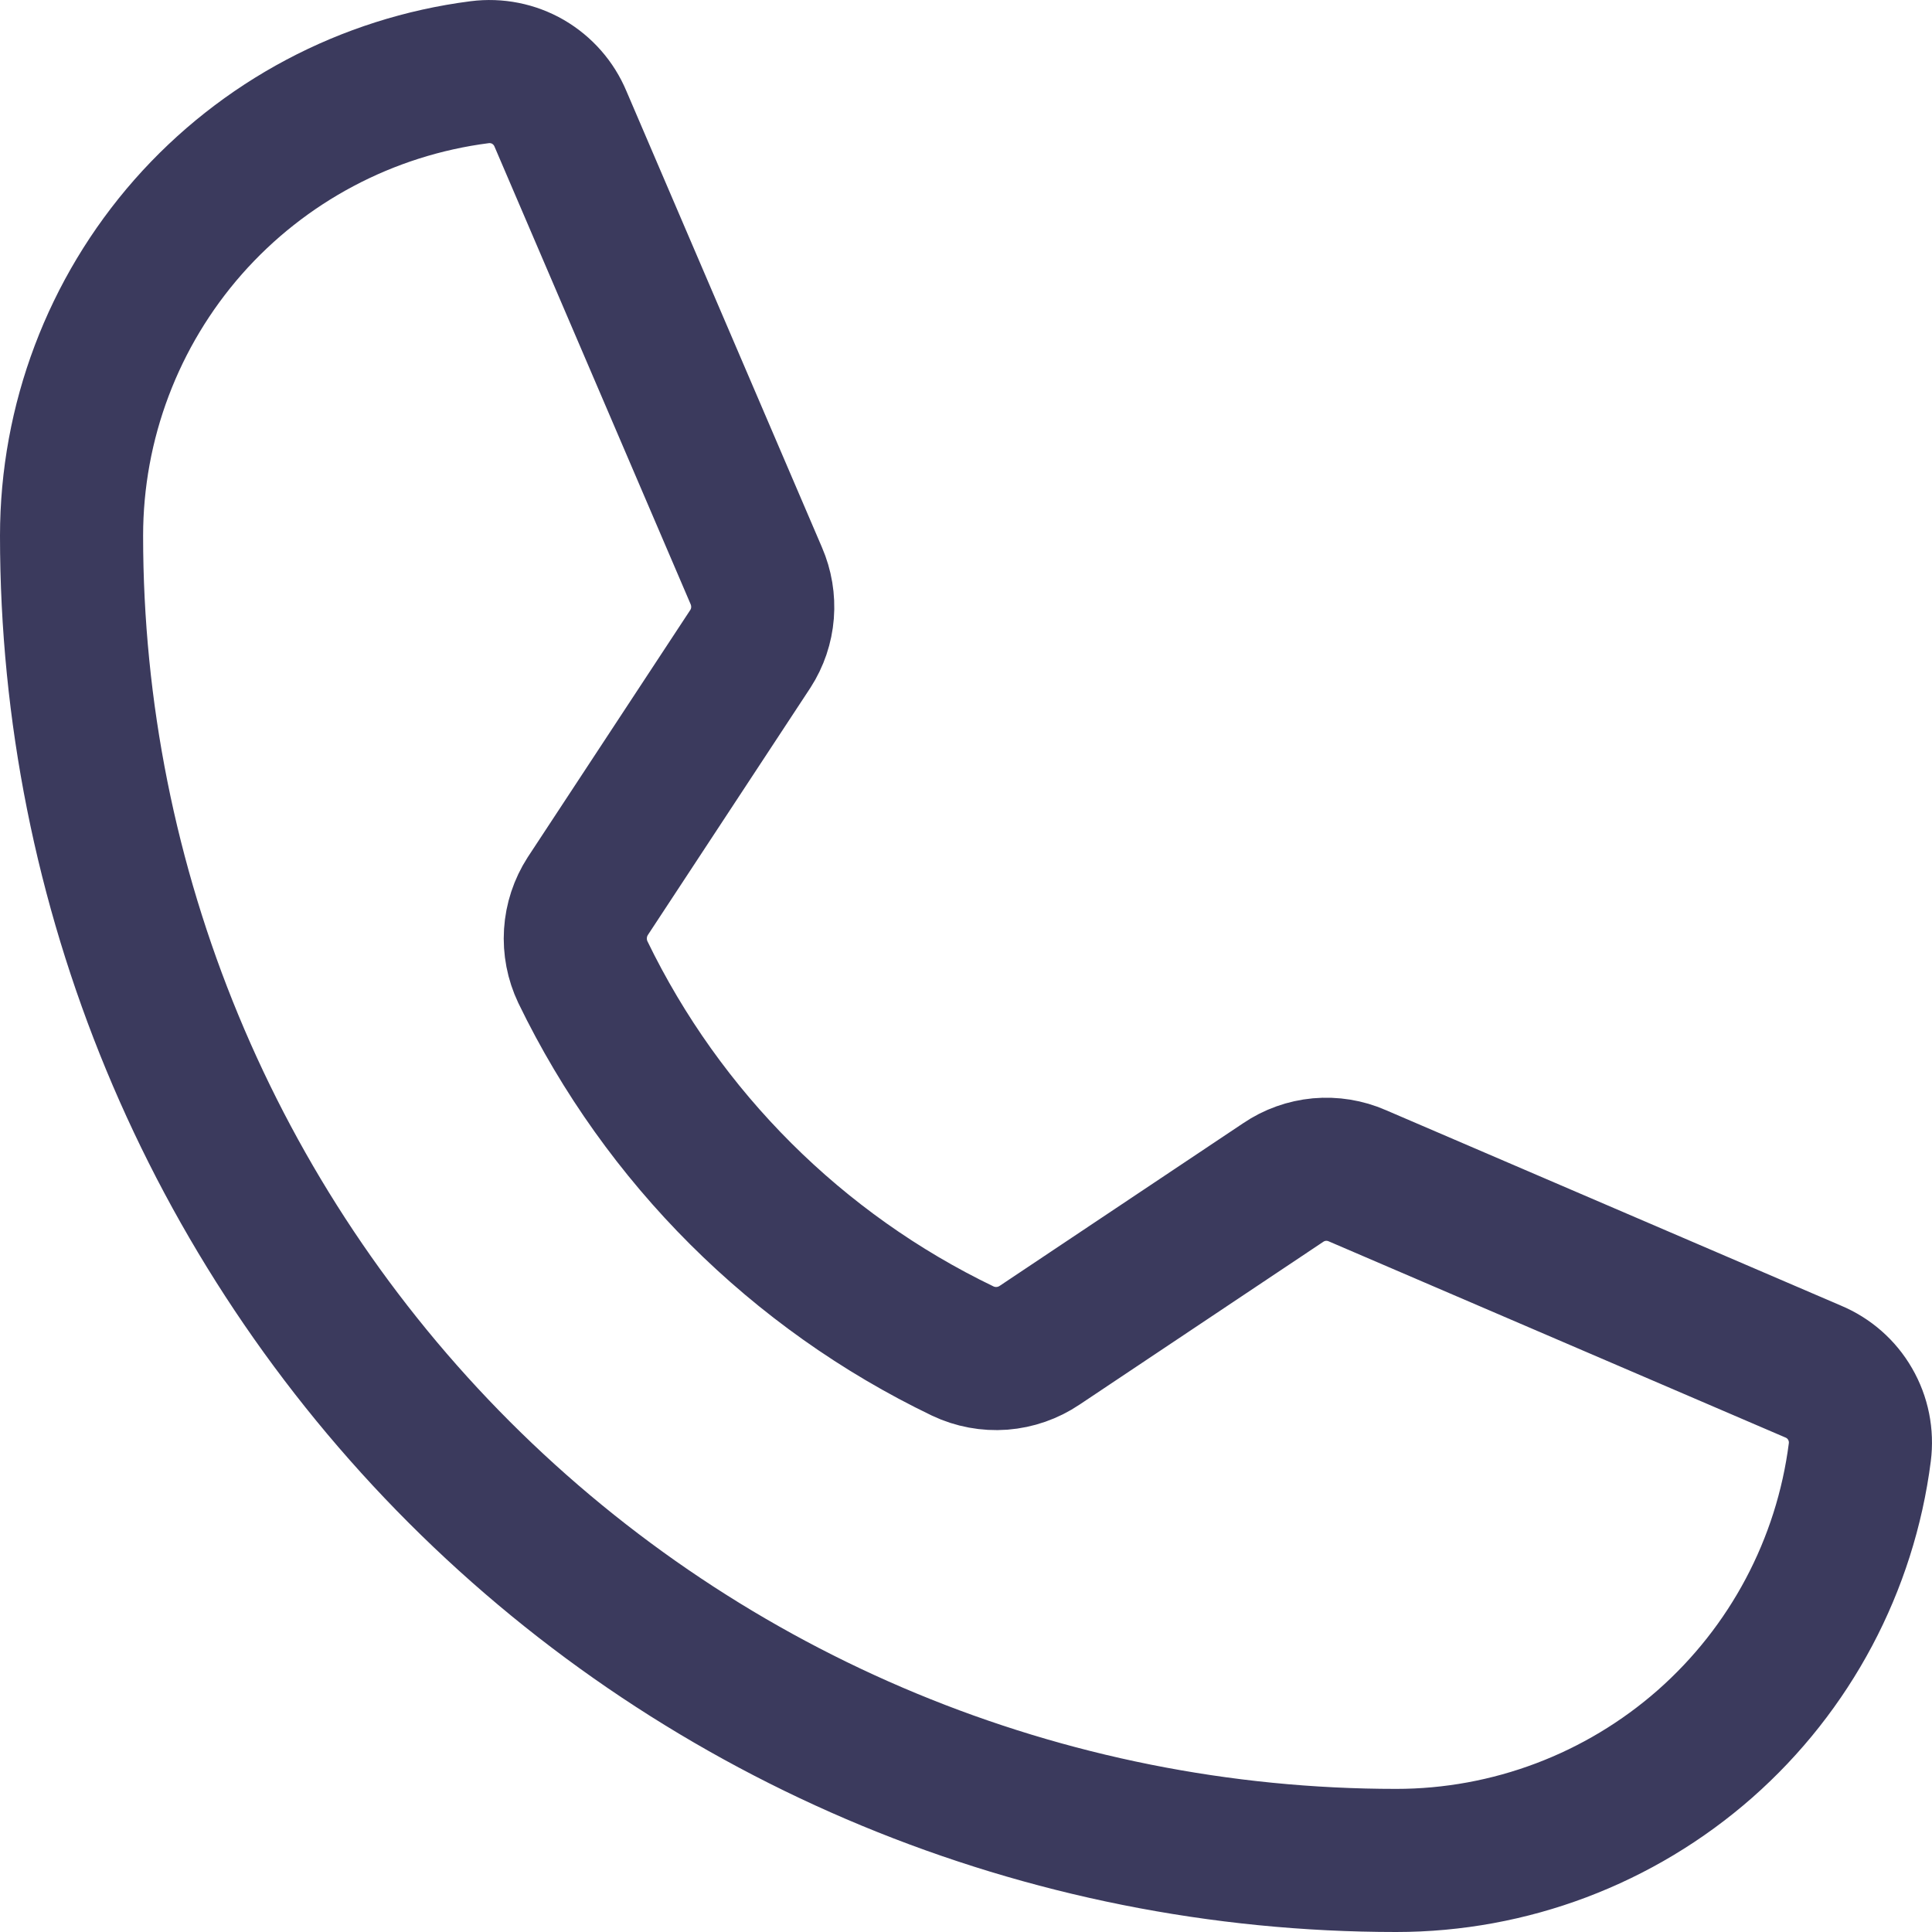 <svg width="27" height="27" viewBox="0 0 27 27" fill="none" xmlns="http://www.w3.org/2000/svg">
<path d="M8.146 13.586C9.267 15.9 11.138 17.766 13.455 18.881C13.626 18.962 13.815 18.997 14.003 18.983C14.192 18.968 14.373 18.905 14.53 18.799L17.933 16.526C18.083 16.424 18.257 16.362 18.438 16.345C18.619 16.329 18.801 16.358 18.968 16.431L25.338 19.167C25.556 19.258 25.738 19.417 25.855 19.621C25.974 19.826 26.021 20.063 25.991 20.297C25.789 21.873 25.02 23.321 23.828 24.371C22.635 25.42 21.101 26 19.512 26C14.602 26 9.894 24.05 6.422 20.578C2.95 17.106 1 12.398 1 7.488C1 5.899 1.58 4.365 2.629 3.172C3.679 1.98 5.127 1.211 6.703 1.009C6.937 0.979 7.175 1.026 7.379 1.144C7.583 1.263 7.742 1.444 7.833 1.662L10.569 8.046C10.64 8.21 10.67 8.389 10.656 8.567C10.642 8.745 10.584 8.917 10.487 9.067L8.214 12.524C8.113 12.681 8.054 12.86 8.042 13.046C8.03 13.232 8.066 13.418 8.146 13.586V13.586Z" stroke="#3B3A5D" stroke-width="2" stroke-linecap="round" stroke-linejoin="round"/>
</svg>
